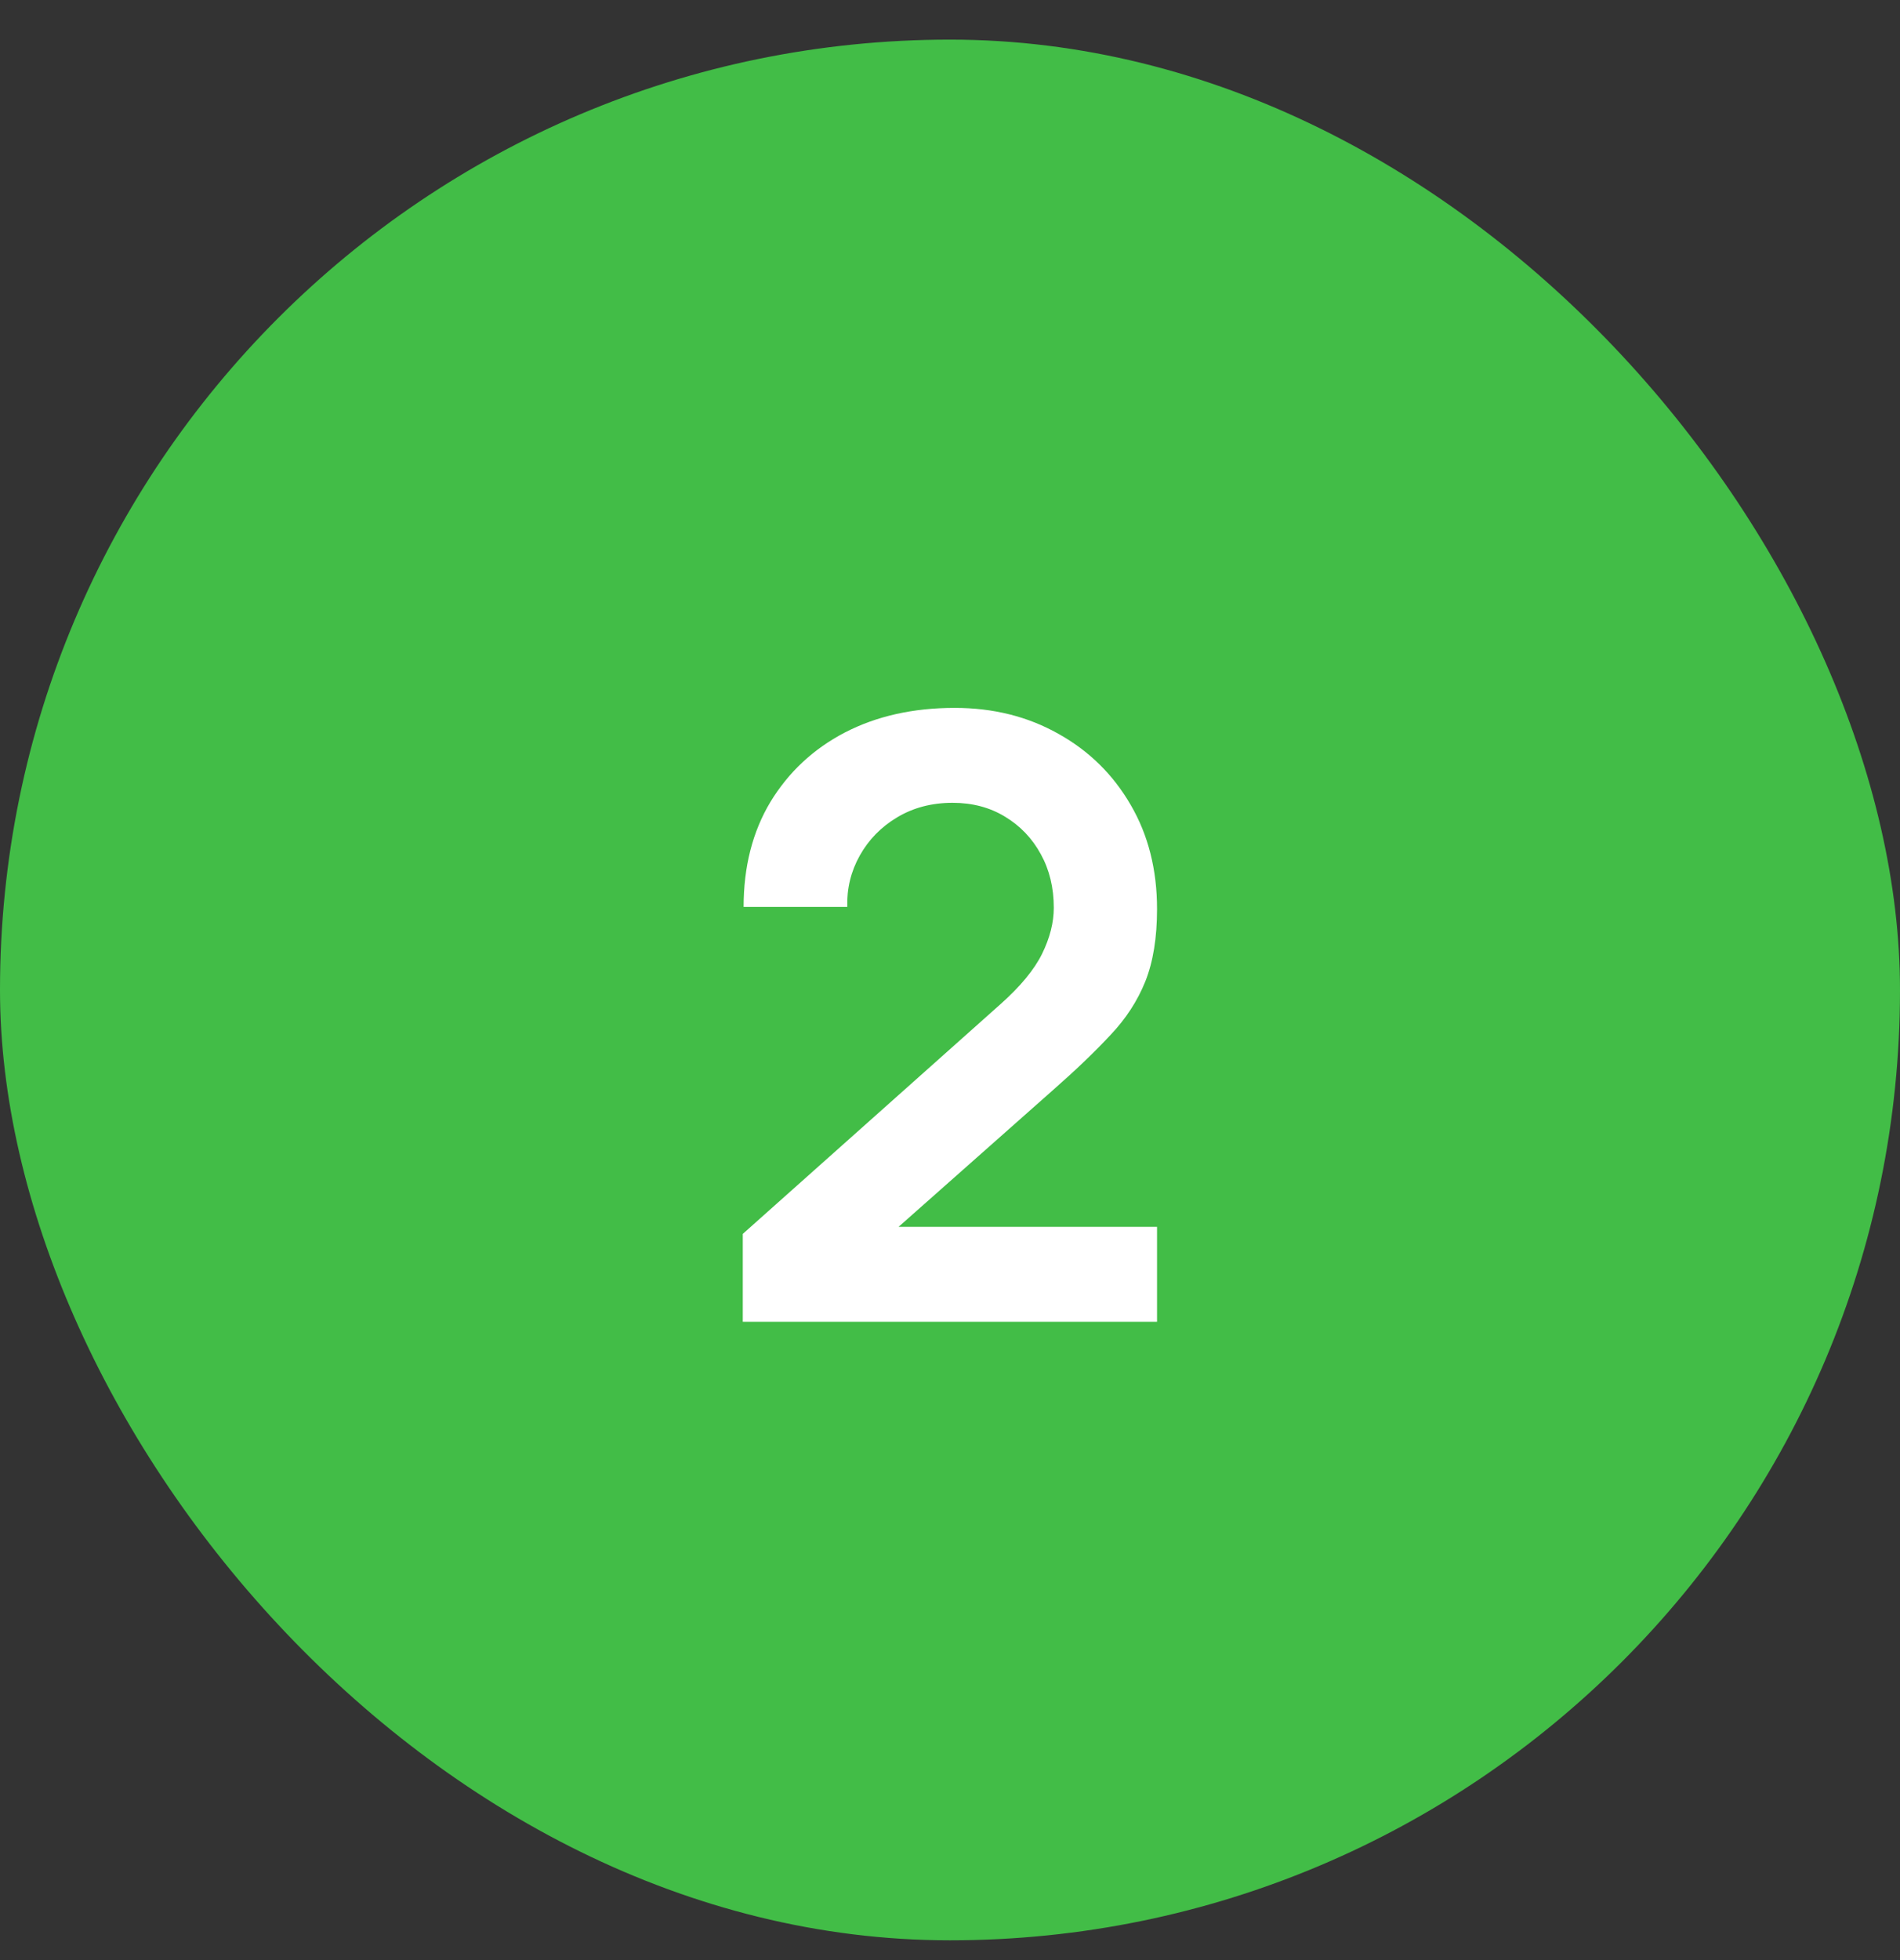 <?xml version="1.0" encoding="UTF-8"?> <svg xmlns="http://www.w3.org/2000/svg" width="32" height="33" viewBox="0 0 32 33" fill="none"><rect x="0" y="0" width="32" height="33" fill="#333333" stroke="none"/><rect y="0.667" width="32" height="32" rx="16" fill="#42BD47"></rect><path d="M12.51 22.253V20.774L16.847 16.909C17.185 16.609 17.419 16.325 17.551 16.058C17.682 15.79 17.748 15.532 17.748 15.283C17.748 14.945 17.675 14.645 17.53 14.382C17.384 14.114 17.182 13.903 16.924 13.748C16.671 13.594 16.377 13.516 16.044 13.516C15.692 13.516 15.38 13.598 15.108 13.762C14.84 13.922 14.631 14.136 14.481 14.403C14.331 14.671 14.261 14.959 14.27 15.269H12.524C12.524 14.593 12.674 14.004 12.975 13.502C13.28 13 13.697 12.61 14.228 12.333C14.763 12.056 15.38 11.918 16.079 11.918C16.727 11.918 17.309 12.063 17.825 12.354C18.341 12.641 18.747 13.04 19.043 13.551C19.339 14.058 19.487 14.643 19.487 15.304C19.487 15.788 19.421 16.194 19.29 16.522C19.158 16.851 18.961 17.154 18.698 17.43C18.44 17.707 18.119 18.015 17.734 18.353L14.657 21.077L14.502 20.655H19.487V22.253H12.51Z" fill="white"></path></svg> 
